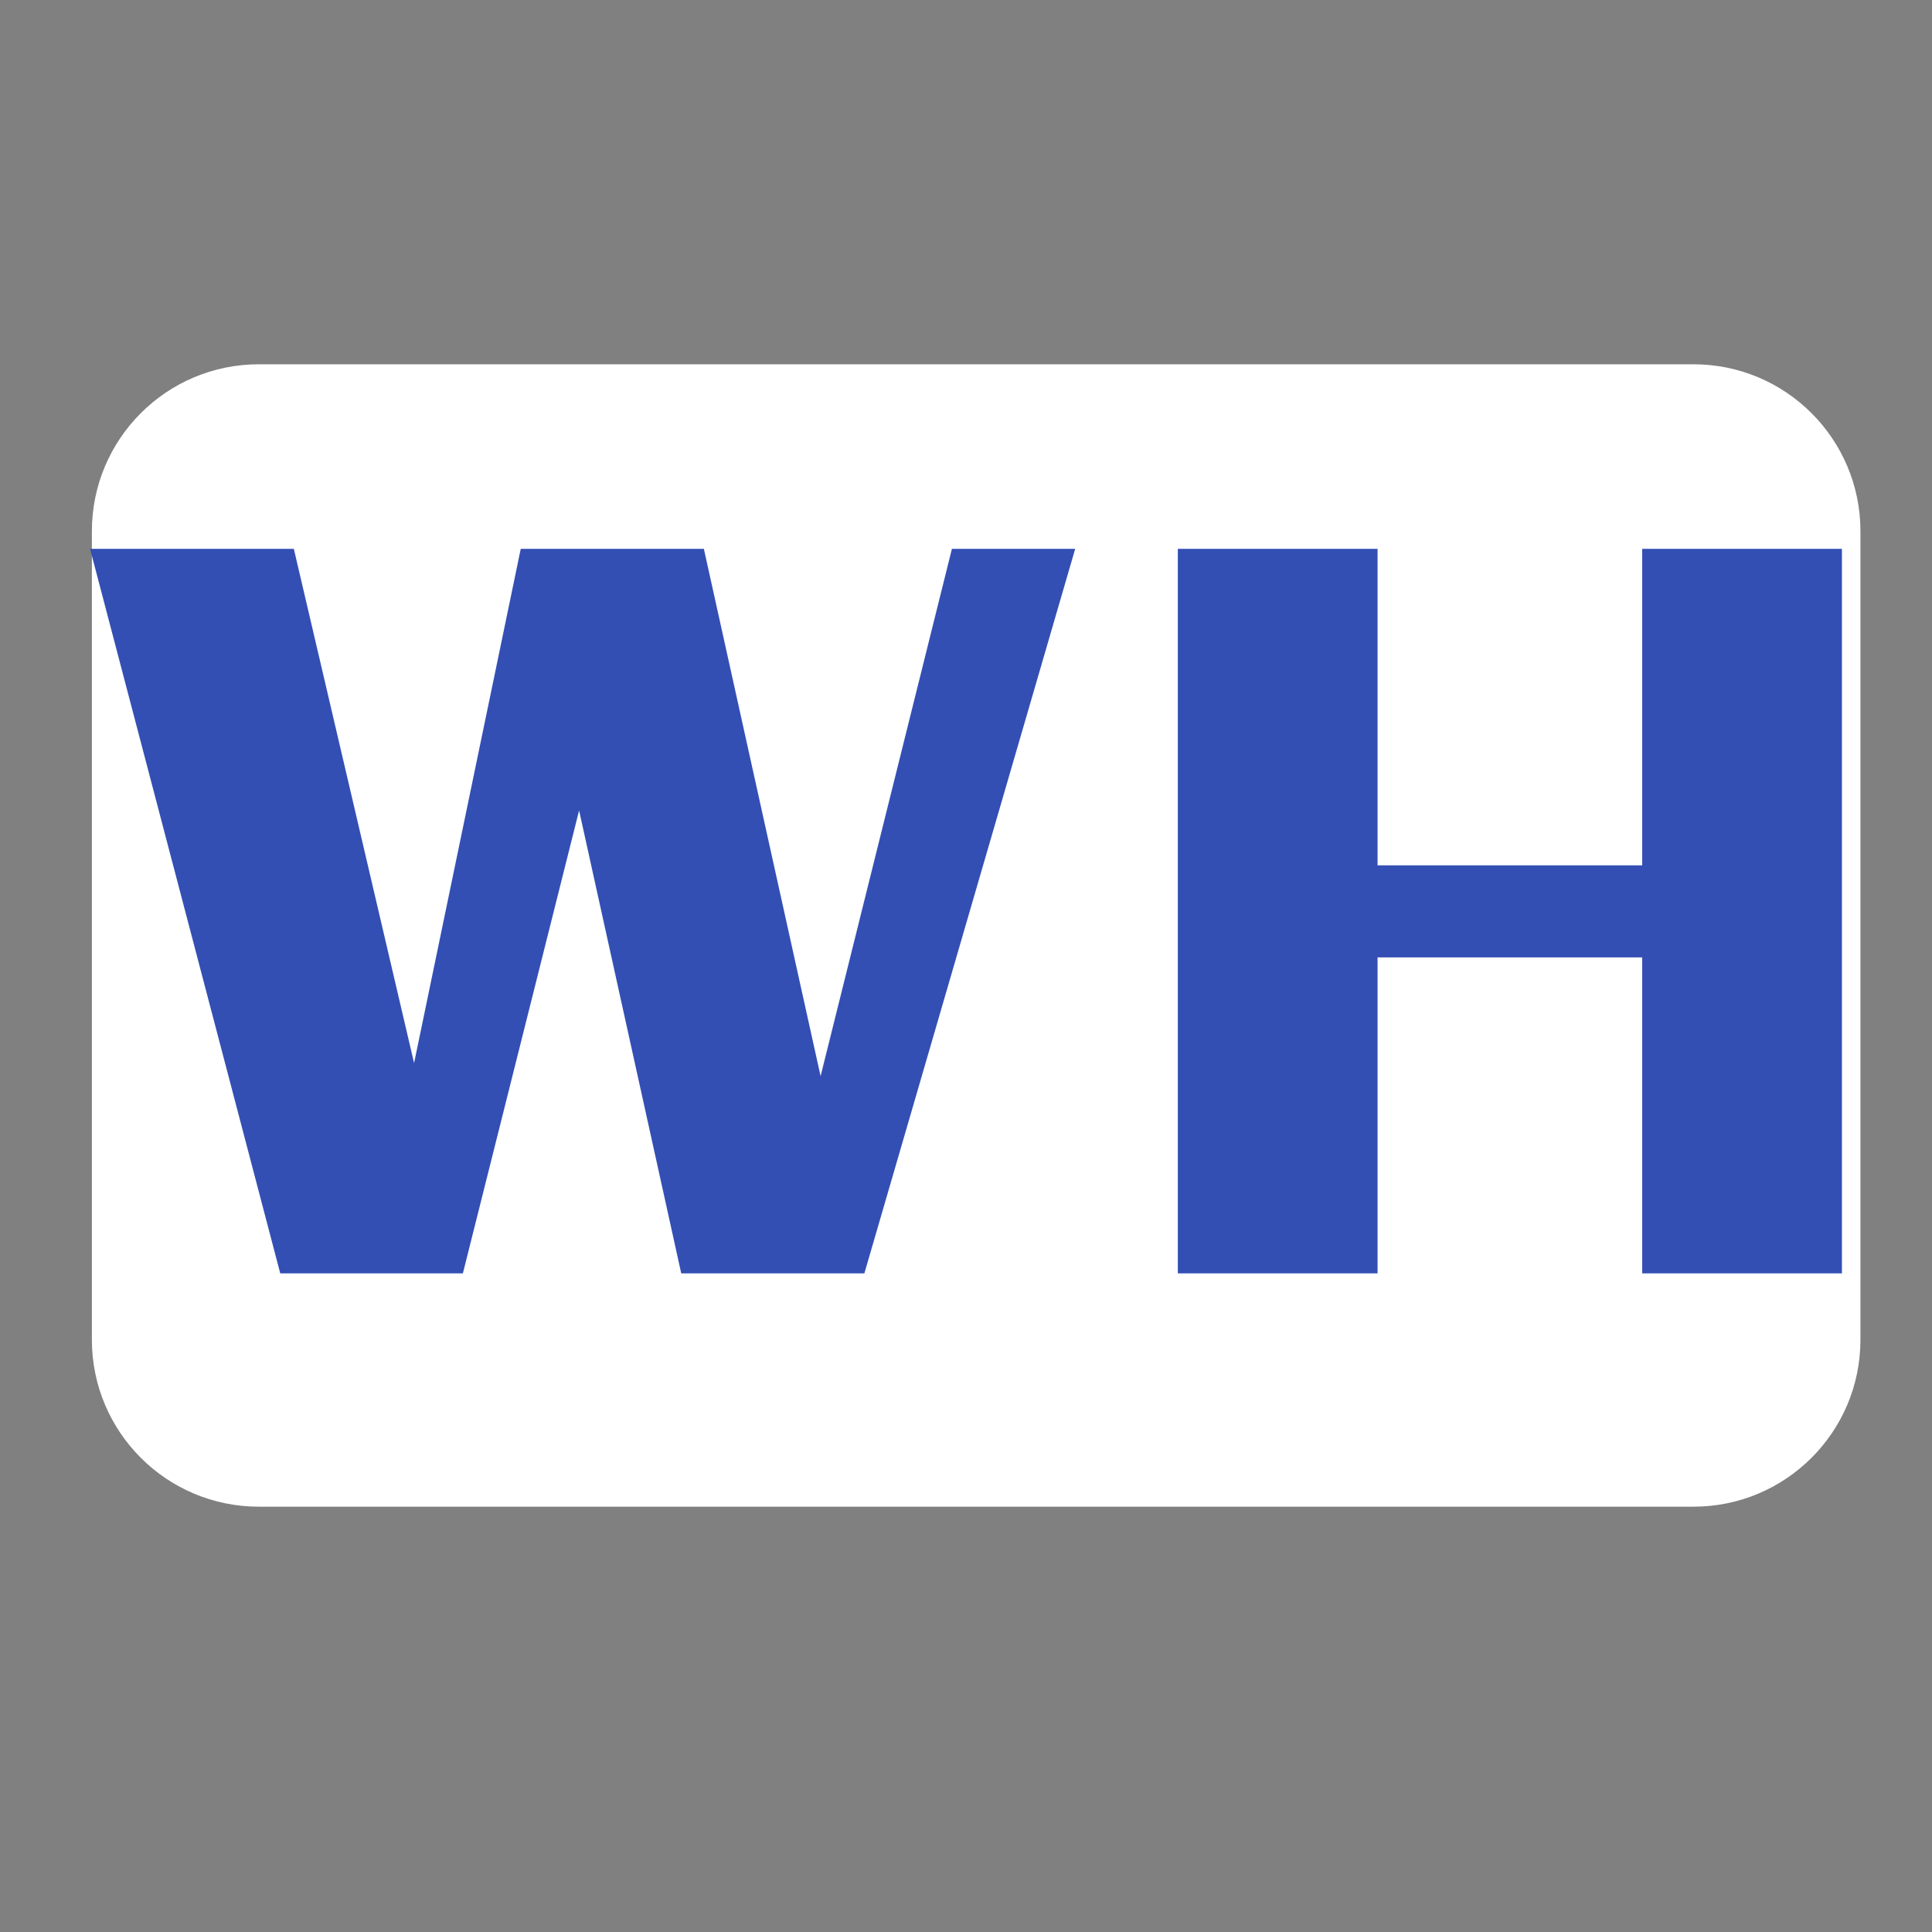<svg viewBox="0 0 1200 1200" height="1200px" width="1200px" xmlns:xlink="http://www.w3.org/1999/xlink" xmlns="http://www.w3.org/2000/svg">
    <rect x="0" y="0" width="1200" height="1200" fill="#808080" stroke="none"/>
    <g id="3327aab2-0230-4a32-bc89-e5341307875f">
<g style="">
		<g id="3327aab2-0230-4a32-bc89-e5341307875f-child-0">
<path stroke-linecap="round" d="M160.761,935.825c-57.266,0 -103.69,-46.424 -103.69,-103.69v-502.182c0,-57.266 46.424,-103.69 103.69,-103.69h891.105c57.266,0 103.69,46.424 103.69,103.69v502.182c0,57.266 -46.424,103.69 -103.69,103.69z" style="stroke: rgb(193,193,193); stroke-width: 0; stroke-dasharray: none; stroke-linecap: butt; stroke-dashoffset: 0; stroke-linejoin: miter; stroke-miterlimit: 4; fill: rgb(255,255,255); fill-rule: nonzero; opacity: 1;"></path>
</g>
</g>
</g>
<g id="c3b97a11-9af3-4d39-9283-7fe4849acb0e" transform="matrix(1 0 0 1 0 0)">

</g>
<g id="c5b71bd6-aad7-4b95-851e-a95815868b0a">
<g style="">
		<g id="c7a66c98-2041-4d9a-83d9-f3636010909c">
<path stroke-linecap="round" d="M287.505,790.906h-113.44l-118.12,-450h126.56l74.69,319.38l66.24,-319.38h113.75l72.5,327.5l81.56,-327.5h76.57l-130.94,450h-113.75l-63.44,-287.5zM855.625,790.906h-124.06v-450h124.06v196.56h164.37v-196.56h124.06v450h-124.06v-196.25h-164.37z" style="stroke: rgb(193,193,193); stroke-width: 0; stroke-dasharray: none; stroke-linecap: butt; stroke-dashoffset: 0; stroke-linejoin: miter; stroke-miterlimit: 4; fill: rgb(51,79,180); fill-rule: nonzero; opacity: 1;"></path>
</g>
</g>
</g>
<g id="99e9a397-5c30-49be-a086-63912b546839" transform="matrix(1 0 0 1 0 0)">

</g>
<g id="67cd27bc-5b80-4518-96a7-001b4616c4a9" transform="matrix(1 0 0 1 0 0)">

</g>

  </svg>